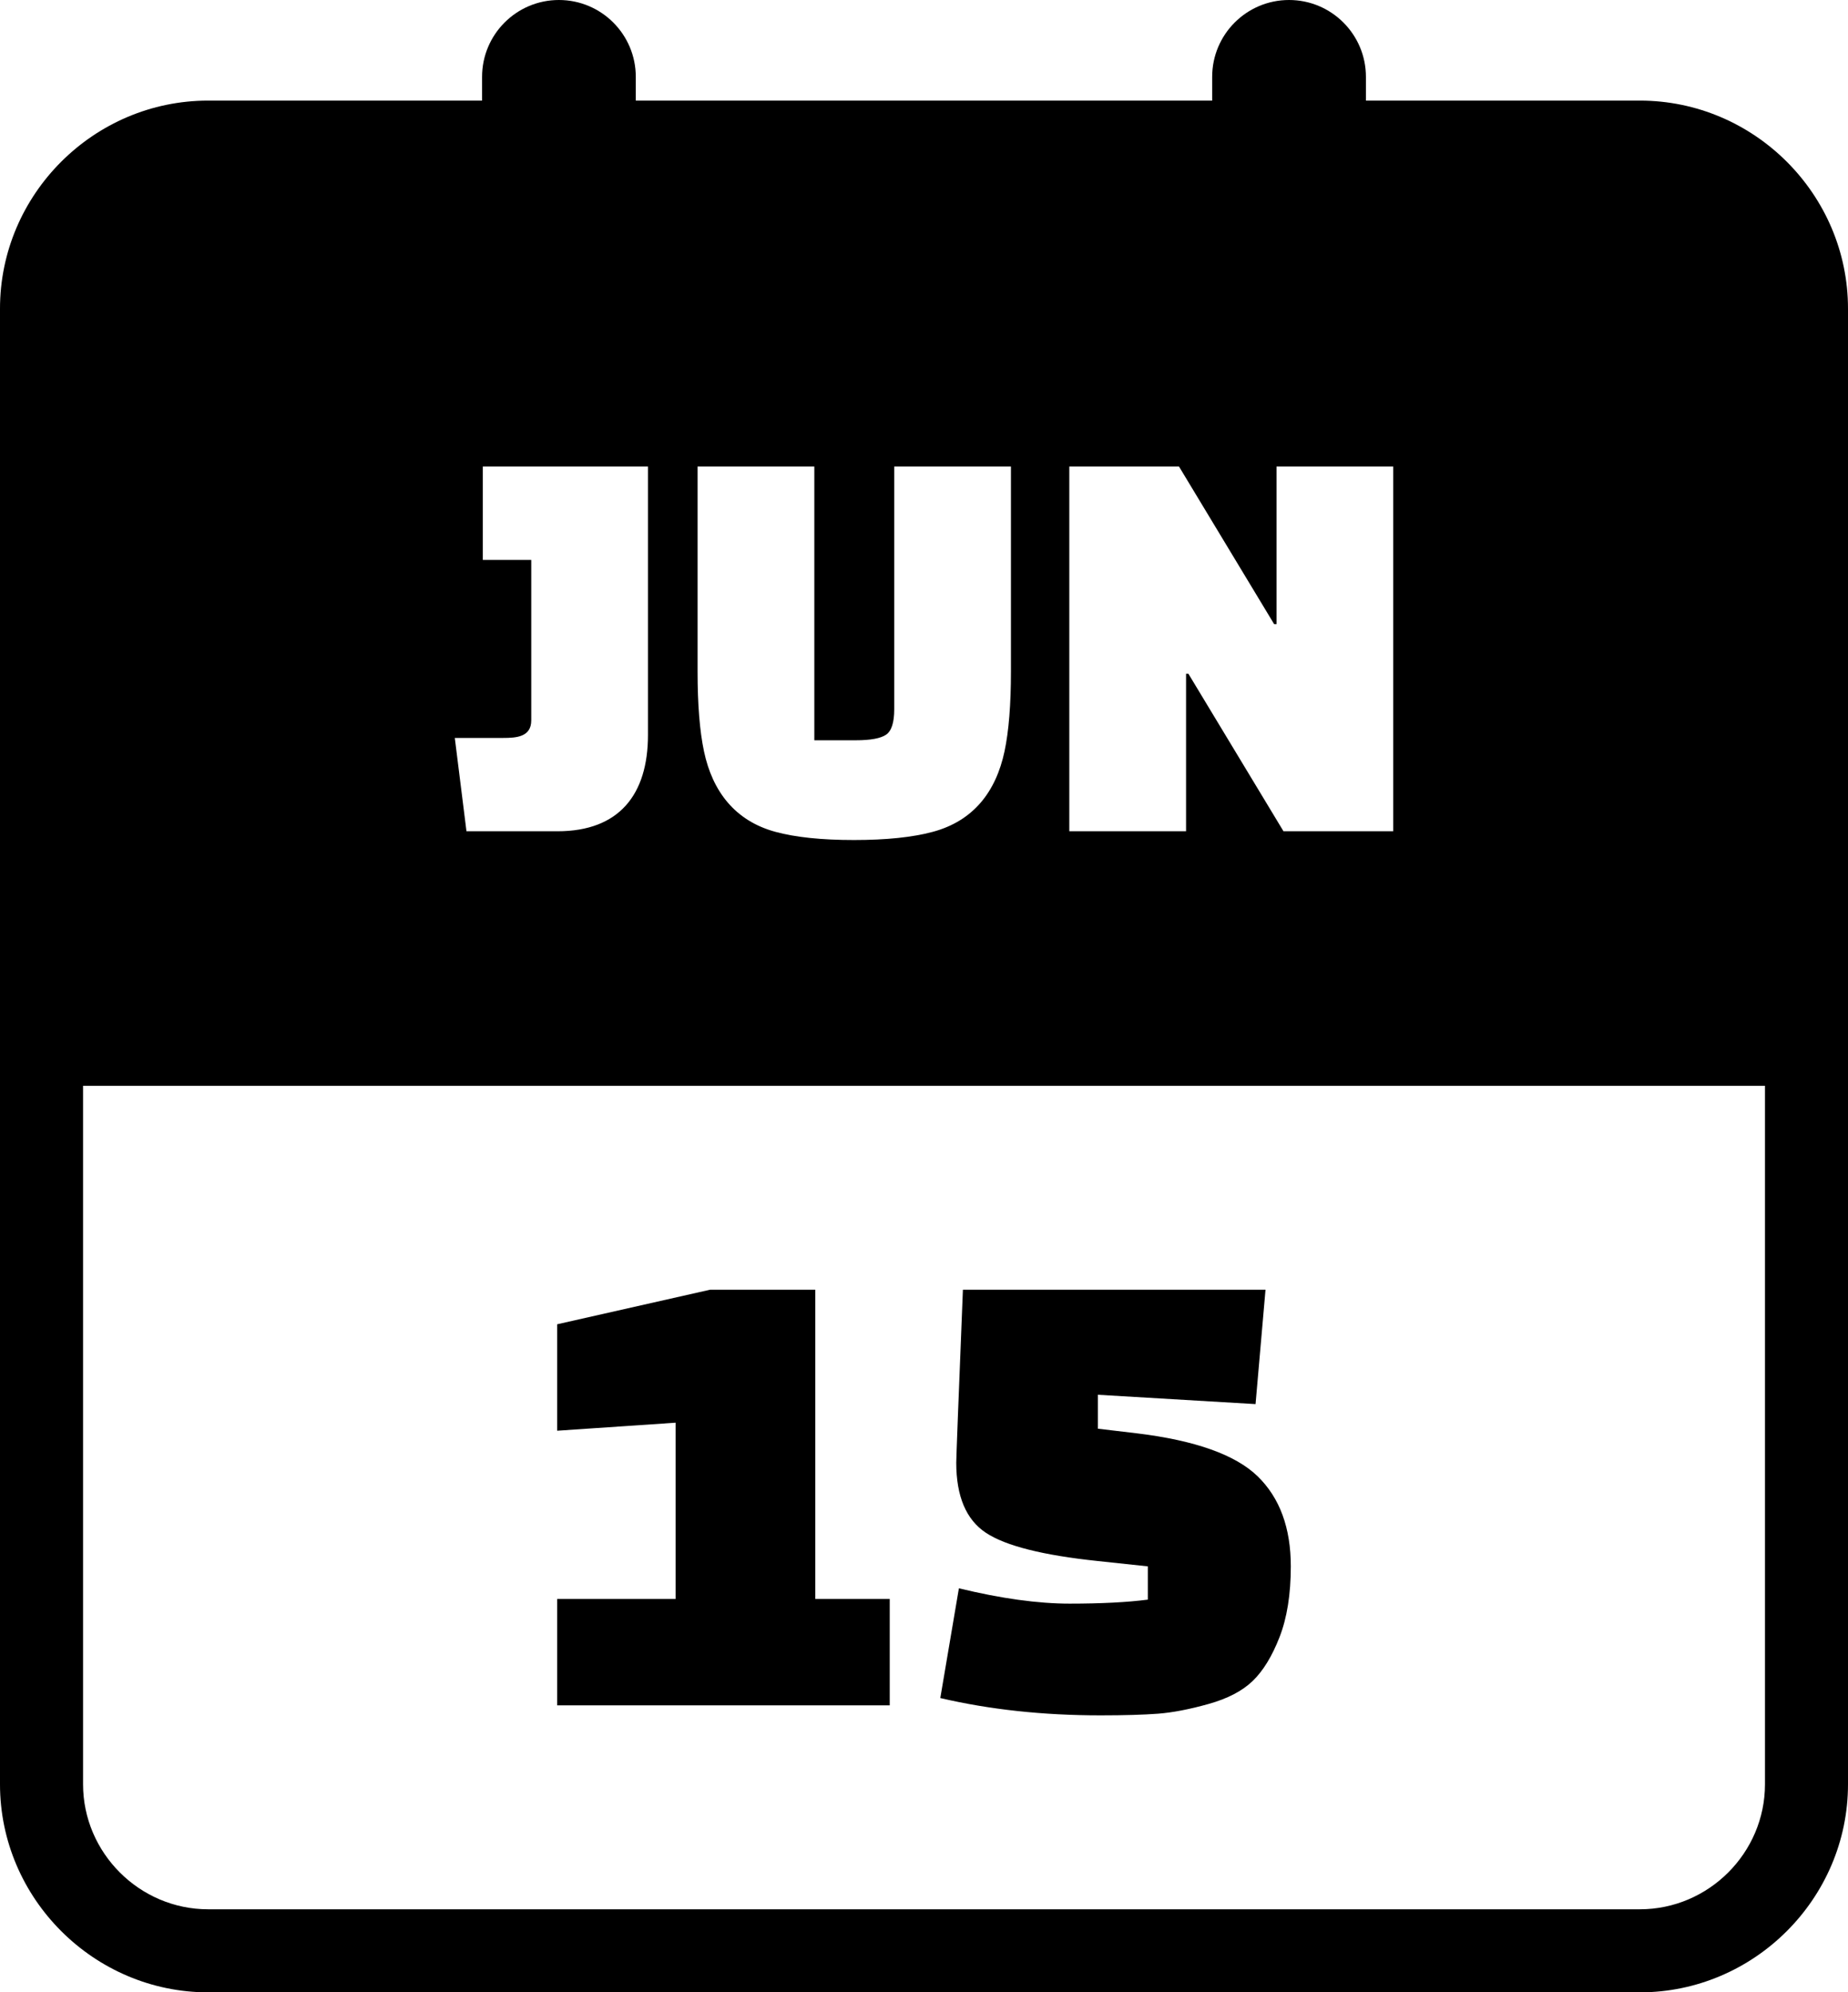 <svg xmlns="http://www.w3.org/2000/svg" shape-rendering="geometricPrecision" text-rendering="geometricPrecision" image-rendering="optimizeQuality" fill-rule="evenodd" clip-rule="evenodd" viewBox="0 0 475 512.14"><path d="M53.5 25.86h70.41v-6.1C123.91 8.85 132.76 0 143.66 0c10.91 0 19.76 8.85 19.76 19.76v6.1h148.15v-6.1C311.57 8.85 320.42 0 331.33 0c10.9 0 19.76 8.85 19.76 19.76v6.1h70.41c29.39 0 53.5 24.09 53.5 53.48v379.32c0 29.36-24.13 53.48-53.5 53.48h-368c-29.35 0-53.5-24.12-53.5-53.48V79.34c0-29.4 24.12-53.48 53.5-53.48zm175.19 412.51h-85.48v-27.35h30.44v-45.31l-30.44 2.06v-27.36l39.33-8.89h27.01v79.5h19.14v27.35zm13-1.88l4.78-28.21c10.83 2.62 20.32 3.94 28.47 3.94 8.15 0 14.85-.35 20.09-1.03v-8.55l-12.83-1.37c-14.12-1.48-23.73-3.9-28.8-7.27-5.07-3.36-7.61-9.37-7.61-18.03 0-1.25.57-16.07 1.71-44.45h77.78l-2.56 29.41-40.52-2.4v8.72l10.09 1.2c14.93 1.82 25.25 5.5 30.95 11.02 5.69 5.53 8.54 13.25 8.54 23.17 0 7.18-.97 13.25-2.9 18.2-1.94 4.97-4.25 8.72-6.93 11.29-2.68 2.57-6.47 4.53-11.37 5.9-4.9 1.37-9.2 2.19-12.9 2.48-3.71.28-8.64.43-14.79.43-14.81 0-28.55-1.49-41.2-4.45zM119.9 213.68l-3-23.99h12.44c3.36 0 7.21-.24 7.21-4.51v-41.25H124.1v-24h42.45v69c0 15.31-7.4 24.75-23.25 24.75h-23.4zm89.41-93.75v70.36h10.64c3.8 0 6.4-.48 7.8-1.43 1.4-.95 2.1-3.13 2.1-6.53v-62.4h30v52.65c0 8.5-.55 15.36-1.65 20.55-2.2 10.36-7.98 17.89-18.45 20.7-5.2 1.4-11.95 2.1-20.25 2.1s-15.03-.7-20.18-2.1c-10.39-2.82-16.2-10.4-18.37-20.7-1.1-5.19-1.65-12.05-1.65-20.55v-52.65h30.01zm120.59 93.75l-24.44-40.49h-.6v40.49h-30.01v-93.75h28.2l24.45 40.51h.61v-40.51h29.99v93.75h-28.2zM53.5 490.79h368c17.65 0 32.16-14.48 32.16-32.13V279.11H21.35v179.55c0 17.63 14.52 32.13 32.15 32.13z"/></svg>
